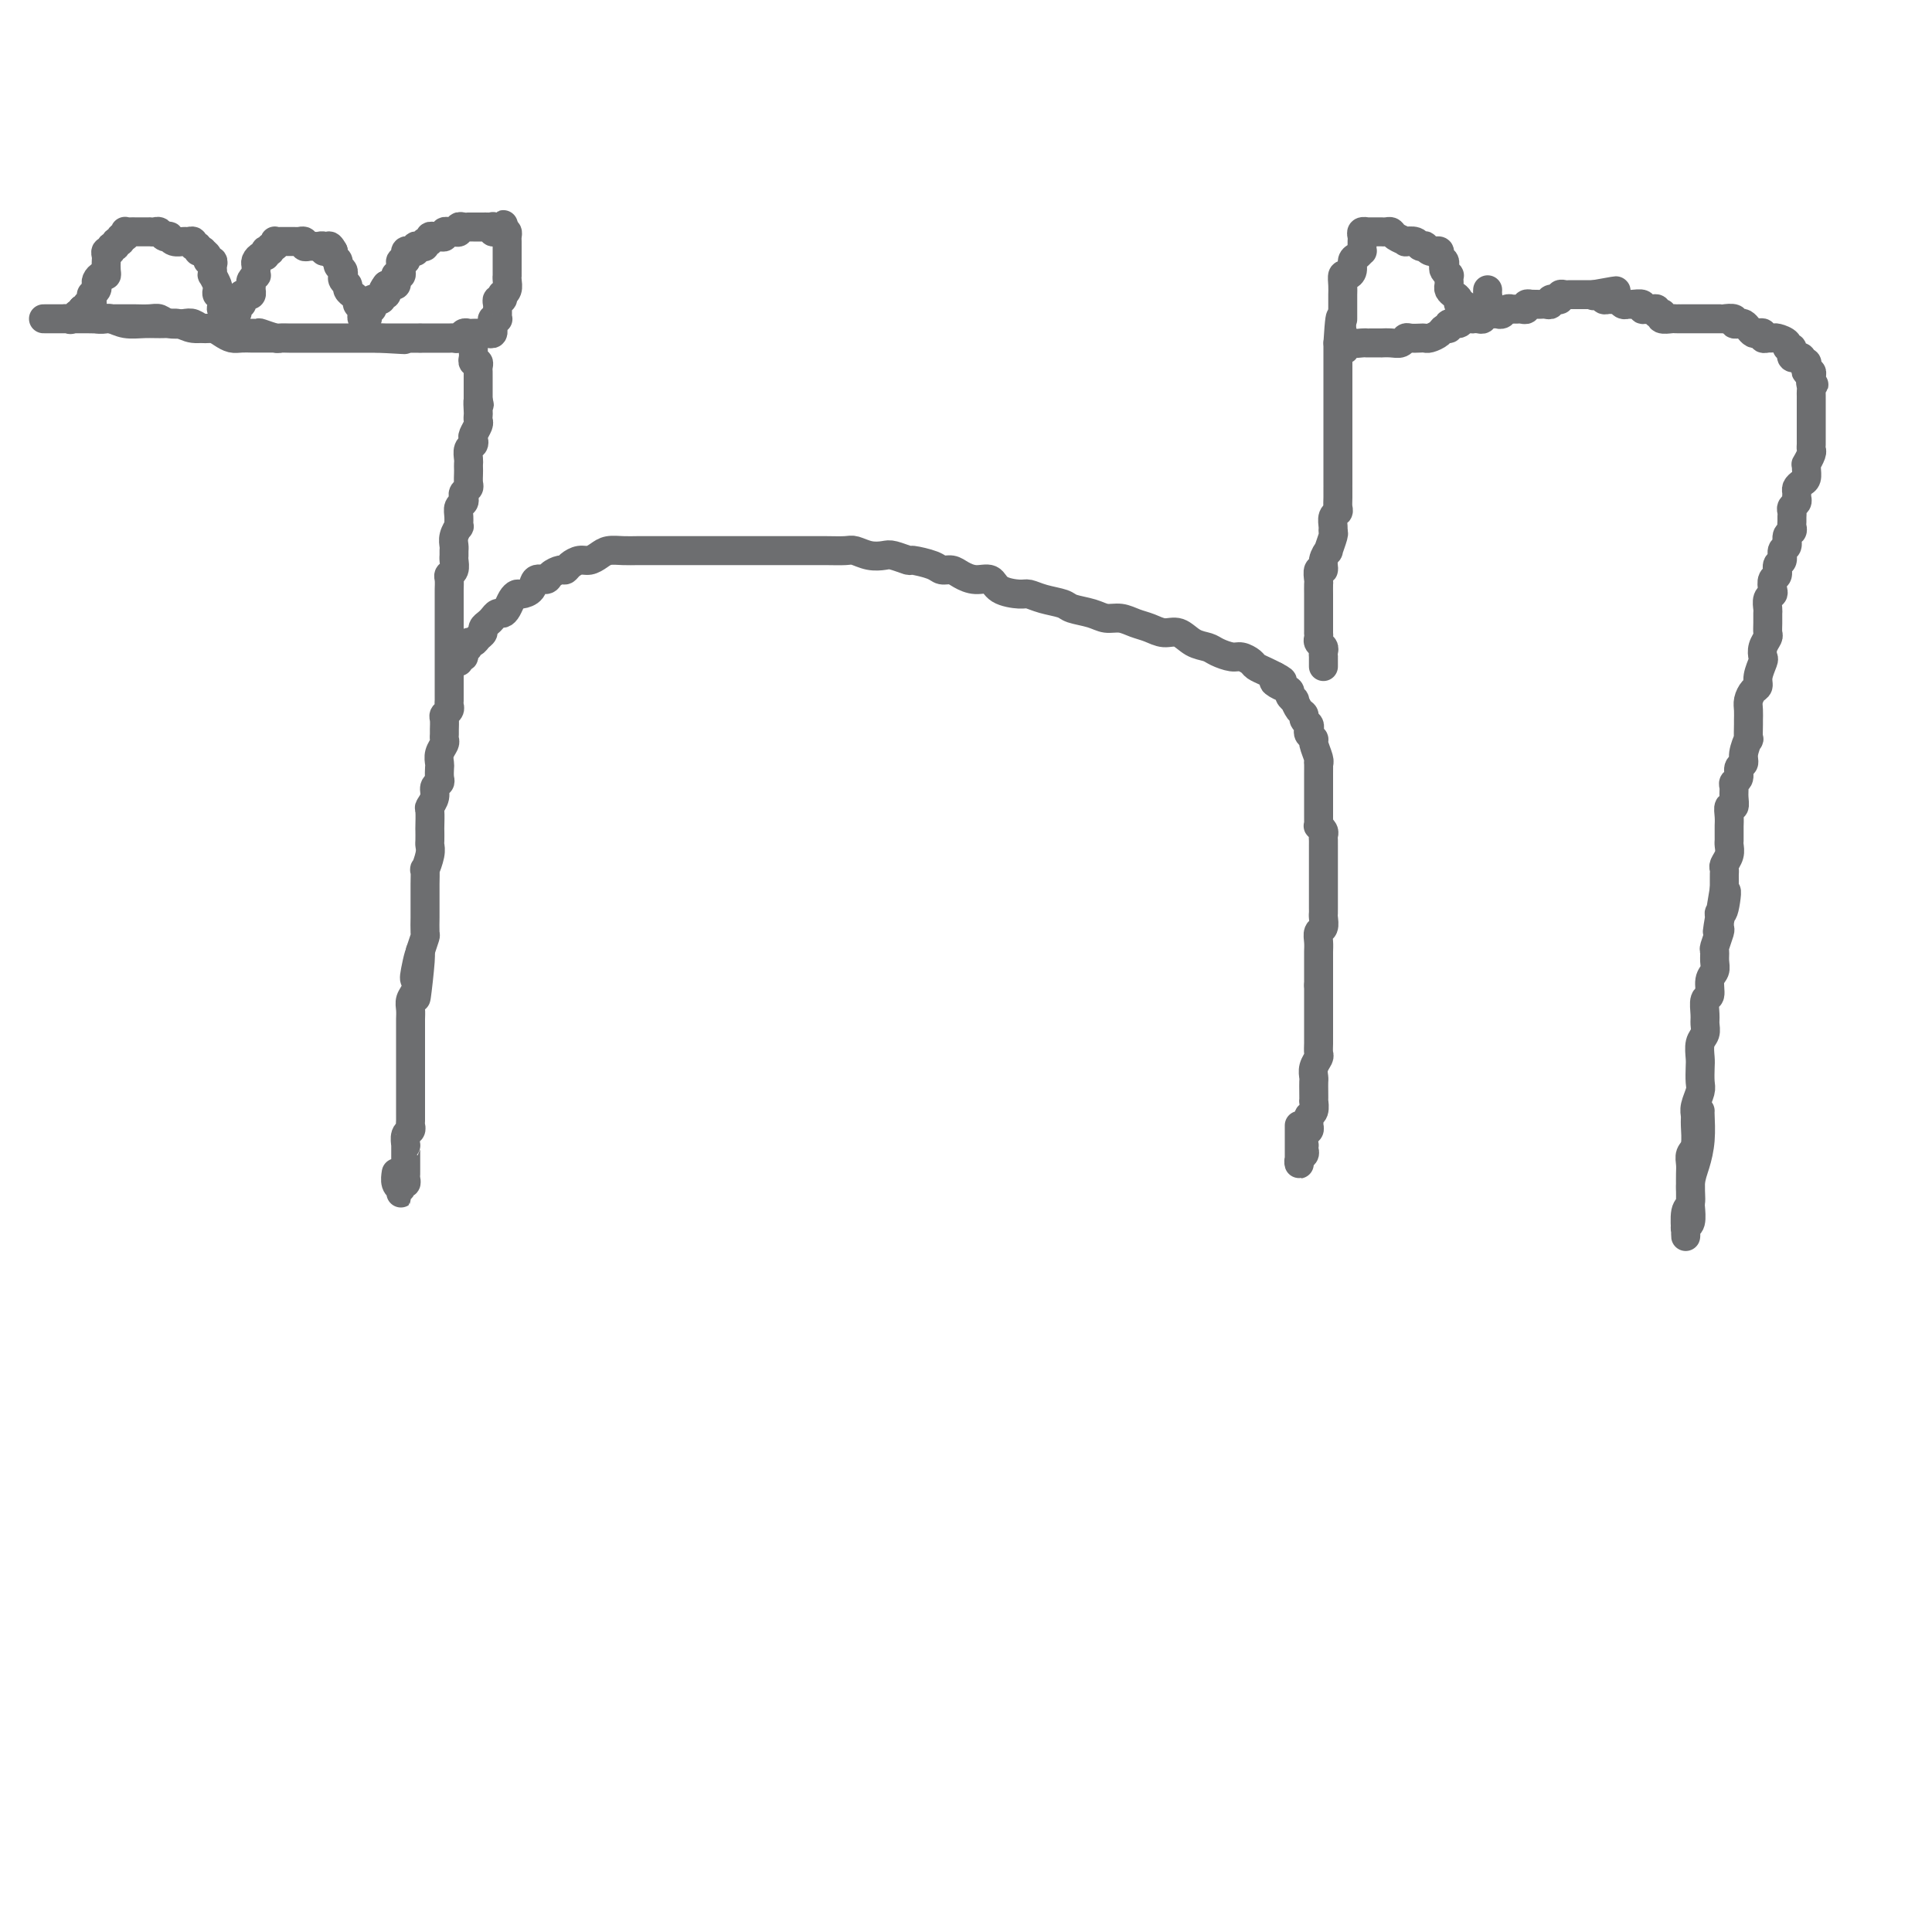 <svg viewBox='0 0 400 400' version='1.1' xmlns='http://www.w3.org/2000/svg' xmlns:xlink='http://www.w3.org/1999/xlink'><g fill='none' stroke='#6D6E70' stroke-width='6' stroke-linecap='round' stroke-linejoin='round'><path d='M17,64c-0.070,0.453 -0.140,0.906 0,1c0.140,0.094 0.489,-0.171 1,0c0.511,0.171 1.182,0.778 2,1c0.818,0.222 1.781,0.060 2,0c0.219,-0.060 -0.308,-0.016 0,0c0.308,0.016 1.451,0.005 2,0c0.549,-0.005 0.503,-0.002 1,0c0.497,0.002 1.535,0.004 2,0c0.465,-0.004 0.355,-0.015 1,0c0.645,0.015 2.046,0.055 3,0c0.954,-0.055 1.463,-0.207 2,0c0.537,0.207 1.102,0.773 2,1c0.898,0.227 2.127,0.116 3,0c0.873,-0.116 1.389,-0.238 2,0c0.611,0.238 1.318,0.834 2,1c0.682,0.166 1.338,-0.099 2,0c0.662,0.099 1.328,0.562 2,1c0.672,0.438 1.350,0.849 2,1c0.650,0.151 1.273,0.040 2,0c0.727,-0.040 1.558,-0.011 2,0c0.442,0.011 0.496,0.003 1,0c0.504,-0.003 1.459,-0.001 2,0c0.541,0.001 0.669,0.000 1,0c0.331,-0.000 0.866,-0.000 1,0c0.134,0.000 -0.132,0.000 0,0c0.132,-0.000 0.662,-0.000 1,0c0.338,0.000 0.485,0.000 1,0c0.515,-0.000 1.399,-0.000 2,0c0.601,0.000 0.920,0.000 1,0c0.080,-0.000 -0.081,-0.000 0,0c0.081,0.000 0.402,0.000 1,0c0.598,-0.000 1.473,-0.000 2,0c0.527,0.000 0.704,0.000 1,0c0.296,-0.000 0.709,-0.000 1,0c0.291,0.000 0.459,0.000 1,0c0.541,-0.000 1.454,-0.000 2,0c0.546,0.000 0.724,0.000 1,0c0.276,-0.000 0.651,-0.000 1,0c0.349,0.000 0.671,0.000 1,0c0.329,-0.000 0.666,-0.000 1,0c0.334,0.000 0.667,0.000 1,0c0.333,-0.000 0.668,-0.000 1,0c0.332,0.000 0.663,0.000 1,0c0.337,-0.000 0.682,-0.000 1,0c0.318,0.000 0.610,0.000 1,0c0.390,-0.000 0.878,-0.000 1,0c0.122,0.000 -0.121,0.000 0,0c0.121,-0.000 0.606,-0.000 1,0c0.394,0.000 0.697,0.000 1,0c0.303,-0.000 0.606,-0.000 1,0c0.394,0.000 0.879,0.000 1,0c0.121,-0.000 -0.122,-0.000 0,0c0.122,0.000 0.610,0.000 1,0c0.390,-0.000 0.683,-0.000 1,0c0.317,0.000 0.659,0.000 1,0'/><path d='M87,70c5.959,-0.000 2.356,-0.000 1,0c-1.356,0.000 -0.466,0.000 0,0c0.466,-0.000 0.506,-0.000 1,0c0.494,0.000 1.442,0.001 2,0c0.558,-0.001 0.727,-0.004 1,0c0.273,0.004 0.651,0.015 1,0c0.349,-0.015 0.671,-0.057 1,0c0.329,0.057 0.665,0.211 1,0c0.335,-0.211 0.667,-0.789 1,-1c0.333,-0.211 0.666,-0.057 1,0c0.334,0.057 0.668,0.016 1,0c0.332,-0.016 0.663,-0.008 1,0c0.337,0.008 0.679,0.017 1,0c0.321,-0.017 0.622,-0.060 1,0c0.378,0.060 0.832,0.223 1,0c0.168,-0.223 0.049,-0.830 0,-1c-0.049,-0.170 -0.027,0.099 0,0c0.027,-0.099 0.060,-0.565 0,-1c-0.060,-0.435 -0.212,-0.837 0,-1c0.212,-0.163 0.789,-0.085 1,0c0.211,0.085 0.055,0.176 0,0c-0.055,-0.176 -0.011,-0.621 0,-1c0.011,-0.379 -0.011,-0.694 0,-1c0.011,-0.306 0.054,-0.603 0,-1c-0.054,-0.397 -0.207,-0.893 0,-1c0.207,-0.107 0.773,0.175 1,0c0.227,-0.175 0.113,-0.807 0,-1c-0.113,-0.193 -0.227,0.054 0,0c0.227,-0.054 0.793,-0.410 1,-1c0.207,-0.590 0.056,-1.415 0,-2c-0.056,-0.585 -0.015,-0.930 0,-1c0.015,-0.070 0.004,0.136 0,0c-0.004,-0.136 -0.001,-0.615 0,-1c0.001,-0.385 0.000,-0.677 0,-1c-0.000,-0.323 -0.000,-0.678 0,-1c0.000,-0.322 0.000,-0.611 0,-1c-0.000,-0.389 -0.000,-0.878 0,-1c0.000,-0.122 0.001,0.121 0,0c-0.001,-0.121 -0.003,-0.607 0,-1c0.003,-0.393 0.011,-0.693 0,-1c-0.011,-0.307 -0.041,-0.621 0,-1c0.041,-0.379 0.155,-0.823 0,-1c-0.155,-0.177 -0.577,-0.089 -1,0'/><path d='M104,48c0.354,-2.935 0.239,-0.772 0,0c-0.239,0.772 -0.603,0.154 -1,0c-0.397,-0.154 -0.827,0.155 -1,0c-0.173,-0.155 -0.088,-0.774 0,-1c0.088,-0.226 0.178,-0.061 0,0c-0.178,0.061 -0.626,0.016 -1,0c-0.374,-0.016 -0.674,-0.004 -1,0c-0.326,0.004 -0.679,0.001 -1,0c-0.321,-0.001 -0.612,-0.001 -1,0c-0.388,0.001 -0.874,0.004 -1,0c-0.126,-0.004 0.107,-0.015 0,0c-0.107,0.015 -0.554,0.057 -1,0c-0.446,-0.057 -0.890,-0.211 -1,0c-0.110,0.211 0.115,0.789 0,1c-0.115,0.211 -0.571,0.056 -1,0c-0.429,-0.056 -0.832,-0.011 -1,0c-0.168,0.011 -0.101,-0.011 0,0c0.101,0.011 0.235,0.056 0,0c-0.235,-0.056 -0.837,-0.212 -1,0c-0.163,0.212 0.115,0.793 0,1c-0.115,0.207 -0.623,0.040 -1,0c-0.377,-0.040 -0.622,0.045 -1,0c-0.378,-0.045 -0.889,-0.222 -1,0c-0.111,0.222 0.177,0.843 0,1c-0.177,0.157 -0.818,-0.150 -1,0c-0.182,0.150 0.096,0.758 0,1c-0.096,0.242 -0.564,0.118 -1,0c-0.436,-0.118 -0.839,-0.229 -1,0c-0.161,0.229 -0.082,0.797 0,1c0.082,0.203 0.165,0.039 0,0c-0.165,-0.039 -0.579,0.046 -1,0c-0.421,-0.046 -0.849,-0.223 -1,0c-0.151,0.223 -0.026,0.847 0,1c0.026,0.153 -0.046,-0.167 0,0c0.046,0.167 0.209,0.819 0,1c-0.209,0.181 -0.792,-0.109 -1,0c-0.208,0.109 -0.042,0.617 0,1c0.042,0.383 -0.042,0.641 0,1c0.042,0.359 0.208,0.818 0,1c-0.208,0.182 -0.791,0.087 -1,0c-0.209,-0.087 -0.045,-0.167 0,0c0.045,0.167 -0.029,0.581 0,1c0.029,0.419 0.162,0.844 0,1c-0.162,0.156 -0.618,0.045 -1,0c-0.382,-0.045 -0.691,-0.022 -1,0'/><path d='M80,59c-1.388,1.789 -0.358,1.263 0,1c0.358,-0.263 0.044,-0.263 0,0c-0.044,0.263 0.182,0.789 0,1c-0.182,0.211 -0.770,0.108 -1,0c-0.230,-0.108 -0.100,-0.223 0,0c0.100,0.223 0.171,0.782 0,1c-0.171,0.218 -0.586,0.096 -1,0c-0.414,-0.096 -0.829,-0.167 -1,0c-0.171,0.167 -0.097,0.570 0,1c0.097,0.430 0.218,0.887 0,1c-0.218,0.113 -0.776,-0.117 -1,0c-0.224,0.117 -0.113,0.582 0,1c0.113,0.418 0.227,0.788 0,1c-0.227,0.212 -0.797,0.264 -1,0c-0.203,-0.264 -0.039,-0.844 0,-1c0.039,-0.156 -0.046,0.112 0,0c0.046,-0.112 0.224,-0.604 0,-1c-0.224,-0.396 -0.849,-0.698 -1,-1c-0.151,-0.302 0.171,-0.606 0,-1c-0.171,-0.394 -0.834,-0.879 -1,-1c-0.166,-0.121 0.166,0.122 0,0c-0.166,-0.122 -0.829,-0.607 -1,-1c-0.171,-0.393 0.150,-0.693 0,-1c-0.150,-0.307 -0.771,-0.621 -1,-1c-0.229,-0.379 -0.065,-0.822 0,-1c0.065,-0.178 0.033,-0.089 0,0c-0.033,0.089 -0.065,0.179 0,0c0.065,-0.179 0.227,-0.625 0,-1c-0.227,-0.375 -0.844,-0.678 -1,-1c-0.156,-0.322 0.150,-0.664 0,-1c-0.150,-0.336 -0.757,-0.668 -1,-1c-0.243,-0.332 -0.121,-0.666 0,-1'/><path d='M69,52c-1.172,-2.161 -1.103,-0.565 -1,0c0.103,0.565 0.239,0.099 0,0c-0.239,-0.099 -0.852,0.170 -1,0c-0.148,-0.170 0.168,-0.778 0,-1c-0.168,-0.222 -0.820,-0.059 -1,0c-0.180,0.059 0.110,0.012 0,0c-0.110,-0.012 -0.622,0.011 -1,0c-0.378,-0.011 -0.622,-0.055 -1,0c-0.378,0.055 -0.889,0.211 -1,0c-0.111,-0.211 0.177,-0.789 0,-1c-0.177,-0.211 -0.821,-0.057 -1,0c-0.179,0.057 0.107,0.015 0,0c-0.107,-0.015 -0.607,-0.004 -1,0c-0.393,0.004 -0.680,-0.000 -1,0c-0.320,0.000 -0.673,0.004 -1,0c-0.327,-0.004 -0.628,-0.016 -1,0c-0.372,0.016 -0.817,0.061 -1,0c-0.183,-0.061 -0.105,-0.226 0,0c0.105,0.226 0.238,0.844 0,1c-0.238,0.156 -0.848,-0.150 -1,0c-0.152,0.150 0.153,0.757 0,1c-0.153,0.243 -0.763,0.121 -1,0c-0.237,-0.121 -0.102,-0.240 0,0c0.102,0.240 0.171,0.839 0,1c-0.171,0.161 -0.582,-0.116 -1,0c-0.418,0.116 -0.844,0.623 -1,1c-0.156,0.377 -0.041,0.622 0,1c0.041,0.378 0.007,0.889 0,1c-0.007,0.111 0.012,-0.177 0,0c-0.012,0.177 -0.056,0.821 0,1c0.056,0.179 0.212,-0.106 0,0c-0.212,0.106 -0.792,0.603 -1,1c-0.208,0.397 -0.045,0.694 0,1c0.045,0.306 -0.027,0.621 0,1c0.027,0.379 0.152,0.824 0,1c-0.152,0.176 -0.580,0.085 -1,0c-0.420,-0.085 -0.831,-0.163 -1,0c-0.169,0.163 -0.097,0.568 0,1c0.097,0.432 0.218,0.890 0,1c-0.218,0.110 -0.775,-0.128 -1,0c-0.225,0.128 -0.116,0.624 0,1c0.116,0.376 0.241,0.634 0,1c-0.241,0.366 -0.848,0.840 -1,1c-0.152,0.160 0.151,0.005 0,0c-0.151,-0.005 -0.758,0.142 -1,0c-0.242,-0.142 -0.121,-0.571 0,-1'/><path d='M47,65c-1.487,2.087 -0.206,-0.196 0,-1c0.206,-0.804 -0.663,-0.128 -1,0c-0.337,0.128 -0.142,-0.293 0,-1c0.142,-0.707 0.230,-1.700 0,-2c-0.230,-0.300 -0.780,0.092 -1,0c-0.220,-0.092 -0.112,-0.669 0,-1c0.112,-0.331 0.226,-0.417 0,-1c-0.226,-0.583 -0.791,-1.663 -1,-2c-0.209,-0.337 -0.060,0.068 0,0c0.060,-0.068 0.031,-0.609 0,-1c-0.031,-0.391 -0.065,-0.630 0,-1c0.065,-0.370 0.229,-0.870 0,-1c-0.229,-0.130 -0.850,0.110 -1,0c-0.150,-0.110 0.171,-0.569 0,-1c-0.171,-0.431 -0.834,-0.832 -1,-1c-0.166,-0.168 0.167,-0.101 0,0c-0.167,0.101 -0.833,0.237 -1,0c-0.167,-0.237 0.163,-0.848 0,-1c-0.163,-0.152 -0.821,0.157 -1,0c-0.179,-0.157 0.120,-0.778 0,-1c-0.120,-0.222 -0.658,-0.046 -1,0c-0.342,0.046 -0.487,-0.039 -1,0c-0.513,0.039 -1.394,0.203 -2,0c-0.606,-0.203 -0.935,-0.772 -1,-1c-0.065,-0.228 0.136,-0.114 0,0c-0.136,0.114 -0.610,0.227 -1,0c-0.390,-0.227 -0.696,-0.793 -1,-1c-0.304,-0.207 -0.606,-0.056 -1,0c-0.394,0.056 -0.879,0.015 -1,0c-0.121,-0.015 0.122,-0.004 0,0c-0.122,0.004 -0.611,0.001 -1,0c-0.389,-0.001 -0.679,-0.001 -1,0c-0.321,0.001 -0.673,0.004 -1,0c-0.327,-0.004 -0.627,-0.016 -1,0c-0.373,0.016 -0.817,0.061 -1,0c-0.183,-0.061 -0.106,-0.228 0,0c0.106,0.228 0.240,0.850 0,1c-0.240,0.150 -0.853,-0.171 -1,0c-0.147,0.171 0.172,0.834 0,1c-0.172,0.166 -0.834,-0.167 -1,0c-0.166,0.167 0.166,0.833 0,1c-0.166,0.167 -0.829,-0.163 -1,0c-0.171,0.163 0.150,0.821 0,1c-0.150,0.179 -0.772,-0.120 -1,0c-0.228,0.120 -0.064,0.658 0,1c0.064,0.342 0.028,0.487 0,1c-0.028,0.513 -0.046,1.394 0,2c0.046,0.606 0.157,0.936 0,1c-0.157,0.064 -0.582,-0.136 -1,0c-0.418,0.136 -0.830,0.610 -1,1c-0.170,0.390 -0.098,0.696 0,1c0.098,0.304 0.224,0.607 0,1c-0.224,0.393 -0.796,0.875 -1,1c-0.204,0.125 -0.040,-0.106 0,0c0.040,0.106 -0.045,0.551 0,1c0.045,0.449 0.218,0.904 0,1c-0.218,0.096 -0.828,-0.166 -1,0c-0.172,0.166 0.094,0.762 0,1c-0.094,0.238 -0.547,0.119 -1,0'/><path d='M17,64c-1.724,2.641 -1.036,1.244 -1,1c0.036,-0.244 -0.582,0.667 -1,1c-0.418,0.333 -0.637,0.089 -1,0c-0.363,-0.089 -0.870,-0.024 -1,0c-0.130,0.024 0.118,0.006 0,0c-0.118,-0.006 -0.603,-0.002 -1,0c-0.397,0.002 -0.706,0.000 -1,0c-0.294,-0.000 -0.574,-0.000 -1,0c-0.426,0.000 -0.998,0.000 -1,0c-0.002,-0.000 0.566,0.000 1,0c0.434,-0.000 0.734,-0.000 1,0c0.266,0.000 0.498,0.000 1,0c0.502,-0.000 1.275,-0.001 2,0c0.725,0.001 1.404,0.004 2,0c0.596,-0.004 1.110,-0.015 2,0c0.890,0.015 2.156,0.057 3,0c0.844,-0.057 1.265,-0.212 2,0c0.735,0.212 1.785,0.793 3,1c1.215,0.207 2.597,0.040 4,0c1.403,-0.040 2.827,0.046 4,0c1.173,-0.046 2.093,-0.223 3,0c0.907,0.223 1.799,0.845 3,1c1.201,0.155 2.711,-0.155 4,0c1.289,0.155 2.356,0.777 3,1c0.644,0.223 0.864,0.046 2,0c1.136,-0.046 3.187,0.040 4,0c0.813,-0.040 0.389,-0.207 1,0c0.611,0.207 2.258,0.788 3,1c0.742,0.212 0.579,0.057 1,0c0.421,-0.057 1.426,-0.015 2,0c0.574,0.015 0.718,0.004 1,0c0.282,-0.004 0.701,-0.001 1,0c0.299,0.001 0.478,0.000 1,0c0.522,-0.000 1.386,-0.000 2,0c0.614,0.000 0.977,0.000 1,0c0.023,-0.000 -0.293,-0.000 0,0c0.293,0.000 1.196,0.000 2,0c0.804,-0.000 1.511,-0.000 2,0c0.489,0.000 0.761,0.000 1,0c0.239,-0.000 0.445,-0.000 1,0c0.555,0.000 1.458,0.000 2,0c0.542,-0.000 0.723,-0.000 1,0c0.277,0.000 0.652,0.000 1,0c0.348,-0.000 0.671,-0.000 1,0c0.329,0.000 0.665,0.000 1,0'/><path d='M78,70c10.837,0.619 3.429,0.166 1,0c-2.429,-0.166 0.123,-0.044 1,0c0.877,0.044 0.081,0.012 0,0c-0.081,-0.012 0.552,-0.003 1,0c0.448,0.003 0.712,0.001 1,0c0.288,-0.001 0.602,-0.000 1,0c0.398,0.000 0.880,0.000 1,0c0.120,-0.000 -0.121,-0.000 0,0c0.121,0.000 0.605,0.000 1,0c0.395,-0.000 0.701,-0.000 1,0c0.299,0.000 0.591,0.000 1,0c0.409,-0.000 0.935,-0.000 1,0c0.065,0.000 -0.333,0.000 0,0c0.333,-0.000 1.395,-0.000 2,0c0.605,0.000 0.754,0.000 1,0c0.246,-0.000 0.591,-0.000 1,0c0.409,0.000 0.883,0.000 1,0c0.117,-0.000 -0.122,-0.000 0,0c0.122,0.000 0.606,0.000 1,0c0.394,-0.000 0.698,-0.001 1,0c0.302,0.001 0.603,0.003 1,0c0.397,-0.003 0.891,-0.012 1,0c0.109,0.012 -0.167,0.045 0,0c0.167,-0.045 0.777,-0.167 1,0c0.223,0.167 0.059,0.623 0,1c-0.059,0.377 -0.012,0.675 0,1c0.012,0.325 -0.011,0.679 0,1c0.011,0.321 0.055,0.611 0,1c-0.055,0.389 -0.211,0.877 0,1c0.211,0.123 0.789,-0.121 1,0c0.211,0.121 0.057,0.606 0,1c-0.057,0.394 -0.015,0.697 0,1c0.015,0.303 0.004,0.606 0,1c-0.004,0.394 -0.001,0.879 0,1c0.001,0.121 0.000,-0.122 0,0c-0.000,0.122 -0.000,0.610 0,1c0.000,0.390 0.000,0.682 0,1c-0.000,0.318 -0.000,0.662 0,1c0.000,0.338 0.000,0.669 0,1'/><path d='M99,83c0.464,1.902 0.125,0.158 0,0c-0.125,-0.158 -0.037,1.271 0,2c0.037,0.729 0.024,0.759 0,1c-0.024,0.241 -0.058,0.695 0,1c0.058,0.305 0.208,0.462 0,1c-0.208,0.538 -0.774,1.457 -1,2c-0.226,0.543 -0.113,0.709 0,1c0.113,0.291 0.226,0.708 0,1c-0.226,0.292 -0.793,0.458 -1,1c-0.207,0.542 -0.056,1.458 0,2c0.056,0.542 0.016,0.708 0,1c-0.016,0.292 -0.008,0.708 0,1c0.008,0.292 0.016,0.459 0,1c-0.016,0.541 -0.056,1.454 0,2c0.056,0.546 0.207,0.723 0,1c-0.207,0.277 -0.773,0.654 -1,1c-0.227,0.346 -0.114,0.661 0,1c0.114,0.339 0.228,0.702 0,1c-0.228,0.298 -0.797,0.530 -1,1c-0.203,0.470 -0.040,1.176 0,2c0.040,0.824 -0.042,1.765 0,2c0.042,0.235 0.207,-0.235 0,0c-0.207,0.235 -0.788,1.175 -1,2c-0.212,0.825 -0.056,1.534 0,2c0.056,0.466 0.011,0.688 0,1c-0.011,0.312 0.011,0.712 0,1c-0.011,0.288 -0.056,0.462 0,1c0.056,0.538 0.211,1.439 0,2c-0.211,0.561 -0.789,0.783 -1,1c-0.211,0.217 -0.057,0.429 0,1c0.057,0.571 0.015,1.500 0,2c-0.015,0.500 -0.004,0.572 0,1c0.004,0.428 0.001,1.214 0,2c-0.001,0.786 -0.000,1.572 0,2c0.000,0.428 0.000,0.496 0,1c-0.000,0.504 -0.000,1.443 0,2c0.000,0.557 0.000,0.731 0,1c-0.000,0.269 -0.000,0.631 0,1c0.000,0.369 0.000,0.743 0,1c-0.000,0.257 -0.000,0.398 0,1c0.000,0.602 0.000,1.667 0,2c-0.000,0.333 -0.000,-0.064 0,0c0.000,0.064 0.000,0.591 0,1c-0.000,0.409 -0.000,0.700 0,1c0.000,0.300 0.000,0.609 0,1c-0.000,0.391 -0.000,0.864 0,1c0.000,0.136 0.000,-0.066 0,0c-0.000,0.066 -0.000,0.399 0,1c0.000,0.601 0.001,1.470 0,2c-0.001,0.530 -0.004,0.720 0,1c0.004,0.280 0.015,0.651 0,1c-0.015,0.349 -0.057,0.675 0,1c0.057,0.325 0.211,0.650 0,1c-0.211,0.350 -0.789,0.724 -1,1c-0.211,0.276 -0.056,0.454 0,1c0.056,0.546 0.011,1.458 0,2c-0.011,0.542 0.011,0.712 0,1c-0.011,0.288 -0.055,0.692 0,1c0.055,0.308 0.211,0.520 0,1c-0.211,0.480 -0.787,1.228 -1,2c-0.213,0.772 -0.061,1.568 0,2c0.061,0.432 0.031,0.500 0,1c-0.031,0.500 -0.065,1.434 0,2c0.065,0.566 0.228,0.765 0,1c-0.228,0.235 -0.846,0.504 -1,1c-0.154,0.496 0.155,1.217 0,2c-0.155,0.783 -0.773,1.628 -1,2c-0.227,0.372 -0.061,0.270 0,1c0.061,0.730 0.017,2.291 0,3c-0.017,0.709 -0.008,0.566 0,1c0.008,0.434 0.016,1.444 0,2c-0.016,0.556 -0.057,0.657 0,1c0.057,0.343 0.211,0.928 0,2c-0.211,1.072 -0.789,2.632 -1,3c-0.211,0.368 -0.057,-0.454 0,0c0.057,0.454 0.015,2.185 0,3c-0.015,0.815 -0.004,0.713 0,1c0.004,0.287 0.002,0.965 0,2c-0.002,1.035 -0.003,2.429 0,3c0.003,0.571 0.011,0.318 0,1c-0.011,0.682 -0.041,2.299 0,3c0.041,0.701 0.155,0.486 0,1c-0.155,0.514 -0.577,1.757 -1,3'/><path d='M87,197c-1.797,17.993 -0.289,5.976 0,2c0.289,-3.976 -0.641,0.089 -1,2c-0.359,1.911 -0.149,1.667 0,2c0.149,0.333 0.236,1.244 0,2c-0.236,0.756 -0.795,1.358 -1,2c-0.205,0.642 -0.055,1.323 0,2c0.055,0.677 0.015,1.350 0,2c-0.015,0.650 -0.004,1.276 0,2c0.004,0.724 0.001,1.544 0,2c-0.001,0.456 -0.000,0.546 0,1c0.000,0.454 0.000,1.272 0,2c-0.000,0.728 -0.000,1.365 0,2c0.000,0.635 0.000,1.269 0,2c-0.000,0.731 -0.000,1.561 0,2c0.000,0.439 0.000,0.489 0,1c-0.000,0.511 -0.000,1.485 0,2c0.000,0.515 0.001,0.572 0,1c-0.001,0.428 -0.004,1.227 0,2c0.004,0.773 0.015,1.521 0,2c-0.015,0.479 -0.057,0.688 0,1c0.057,0.312 0.211,0.727 0,1c-0.211,0.273 -0.789,0.405 -1,1c-0.211,0.595 -0.057,1.652 0,2c0.057,0.348 0.015,-0.013 0,0c-0.015,0.013 -0.004,0.399 0,1c0.004,0.601 0.001,1.418 0,2c-0.001,0.582 -0.001,0.929 0,1c0.001,0.071 0.001,-0.135 0,0c-0.001,0.135 -0.004,0.609 0,1c0.004,0.391 0.015,0.697 0,1c-0.015,0.303 -0.057,0.602 0,1c0.057,0.398 0.211,0.896 0,1c-0.211,0.104 -0.789,-0.186 -1,0c-0.211,0.186 -0.056,0.849 0,1c0.056,0.151 0.011,-0.210 0,0c-0.011,0.210 0.011,0.991 0,1c-0.011,0.009 -0.055,-0.755 0,-1c0.055,-0.245 0.211,0.027 0,0c-0.211,-0.027 -0.788,-0.353 -1,-1c-0.212,-0.647 -0.061,-1.613 0,-2c0.061,-0.387 0.030,-0.193 0,0'/><path d='M95,137c-0.122,-0.447 -0.244,-0.894 0,-1c0.244,-0.106 0.853,0.130 1,0c0.147,-0.130 -0.168,-0.626 0,-1c0.168,-0.374 0.820,-0.625 1,-1c0.180,-0.375 -0.110,-0.874 0,-1c0.110,-0.126 0.621,0.121 1,0c0.379,-0.121 0.626,-0.609 1,-1c0.374,-0.391 0.874,-0.683 1,-1c0.126,-0.317 -0.121,-0.659 0,-1c0.121,-0.341 0.610,-0.682 1,-1c0.390,-0.318 0.682,-0.614 1,-1c0.318,-0.386 0.663,-0.864 1,-1c0.337,-0.136 0.667,0.069 1,0c0.333,-0.069 0.671,-0.413 1,-1c0.329,-0.587 0.650,-1.419 1,-2c0.350,-0.581 0.728,-0.911 1,-1c0.272,-0.089 0.439,0.065 1,0c0.561,-0.065 1.516,-0.347 2,-1c0.484,-0.653 0.497,-1.677 1,-2c0.503,-0.323 1.496,0.054 2,0c0.504,-0.054 0.519,-0.540 1,-1c0.481,-0.460 1.427,-0.893 2,-1c0.573,-0.107 0.773,0.112 1,0c0.227,-0.112 0.483,-0.556 1,-1c0.517,-0.444 1.296,-0.890 2,-1c0.704,-0.110 1.332,0.114 2,0c0.668,-0.114 1.374,-0.566 2,-1c0.626,-0.434 1.171,-0.848 2,-1c0.829,-0.152 1.943,-0.041 3,0c1.057,0.041 2.056,0.011 3,0c0.944,-0.011 1.834,-0.003 3,0c1.166,0.003 2.609,0.001 4,0c1.391,-0.001 2.731,-0.000 4,0c1.269,0.000 2.467,0.000 4,0c1.533,-0.000 3.400,0.000 5,0c1.600,-0.000 2.934,-0.000 4,0c1.066,0.000 1.865,0.000 3,0c1.135,-0.000 2.607,-0.001 4,0c1.393,0.001 2.708,0.004 4,0c1.292,-0.004 2.563,-0.015 4,0c1.437,0.015 3.041,0.055 4,0c0.959,-0.055 1.273,-0.207 2,0c0.727,0.207 1.865,0.773 3,1c1.135,0.227 2.265,0.116 3,0c0.735,-0.116 1.075,-0.237 2,0c0.925,0.237 2.436,0.833 3,1c0.564,0.167 0.181,-0.096 1,0c0.819,0.096 2.841,0.552 4,1c1.159,0.448 1.456,0.889 2,1c0.544,0.111 1.337,-0.107 2,0c0.663,0.107 1.196,0.540 2,1c0.804,0.460 1.877,0.945 3,1c1.123,0.055 2.294,-0.322 3,0c0.706,0.322 0.945,1.343 2,2c1.055,0.657 2.924,0.950 4,1c1.076,0.050 1.359,-0.141 2,0c0.641,0.141 1.641,0.616 3,1c1.359,0.384 3.077,0.676 4,1c0.923,0.324 1.051,0.678 2,1c0.949,0.322 2.718,0.611 4,1c1.282,0.389 2.075,0.879 3,1c0.925,0.121 1.980,-0.127 3,0c1.020,0.127 2.005,0.629 3,1c0.995,0.371 2.000,0.610 3,1c1.000,0.390 1.996,0.930 3,1c1.004,0.070 2.016,-0.331 3,0c0.984,0.331 1.940,1.394 3,2c1.060,0.606 2.224,0.754 3,1c0.776,0.246 1.163,0.591 2,1c0.837,0.409 2.125,0.883 3,1c0.875,0.117 1.337,-0.123 2,0c0.663,0.123 1.528,0.610 2,1c0.472,0.390 0.550,0.682 1,1c0.450,0.318 1.271,0.662 2,1c0.729,0.338 1.364,0.669 2,1'/><path d='M264,140c3.067,1.571 0.735,1.000 0,1c-0.735,0.000 0.128,0.573 1,1c0.872,0.427 1.753,0.710 2,1c0.247,0.290 -0.140,0.588 0,1c0.140,0.412 0.807,0.936 1,1c0.193,0.064 -0.088,-0.334 0,0c0.088,0.334 0.546,1.399 1,2c0.454,0.601 0.905,0.738 1,1c0.095,0.262 -0.167,0.648 0,1c0.167,0.352 0.762,0.670 1,1c0.238,0.330 0.120,0.673 0,1c-0.120,0.327 -0.242,0.638 0,1c0.242,0.362 0.850,0.775 1,1c0.150,0.225 -0.156,0.263 0,1c0.156,0.737 0.774,2.172 1,3c0.226,0.828 0.061,1.049 0,1c-0.061,-0.049 -0.016,-0.368 0,0c0.016,0.368 0.004,1.422 0,2c-0.004,0.578 -0.001,0.680 0,1c0.001,0.320 0.000,0.859 0,1c-0.000,0.141 -0.000,-0.117 0,0c0.000,0.117 0.000,0.609 0,1c-0.000,0.391 -0.000,0.682 0,1c0.000,0.318 0.000,0.663 0,1c-0.000,0.337 -0.000,0.667 0,1c0.000,0.333 0.000,0.667 0,1c-0.000,0.333 -0.001,0.663 0,1c0.001,0.337 0.004,0.682 0,1c-0.004,0.318 -0.015,0.610 0,1c0.015,0.390 0.057,0.878 0,1c-0.057,0.122 -0.211,-0.121 0,0c0.211,0.121 0.789,0.606 1,1c0.211,0.394 0.057,0.697 0,1c-0.057,0.303 -0.015,0.606 0,1c0.015,0.394 0.004,0.879 0,1c-0.004,0.121 -0.001,-0.123 0,0c0.001,0.123 0.000,0.611 0,1c-0.000,0.389 -0.000,0.678 0,1c0.000,0.322 0.000,0.678 0,1c-0.000,0.322 -0.000,0.611 0,1c0.000,0.389 0.000,0.877 0,1c-0.000,0.123 -0.000,-0.121 0,0c0.000,0.121 0.000,0.606 0,1c-0.000,0.394 -0.000,0.697 0,1c0.000,0.303 0.000,0.605 0,1c-0.000,0.395 -0.000,0.883 0,1c0.000,0.117 0.000,-0.137 0,0c-0.000,0.137 -0.000,0.666 0,1c0.000,0.334 0.001,0.475 0,1c-0.001,0.525 -0.004,1.435 0,2c0.004,0.565 0.015,0.784 0,1c-0.015,0.216 -0.057,0.428 0,1c0.057,0.572 0.211,1.503 0,2c-0.211,0.497 -0.789,0.560 -1,1c-0.211,0.440 -0.057,1.259 0,2c0.057,0.741 0.015,1.405 0,2c-0.015,0.595 -0.004,1.122 0,2c0.004,0.878 0.001,2.108 0,3c-0.001,0.892 -0.001,1.446 0,2'/><path d='M273,204c0.000,7.563 0.000,2.971 0,2c-0.000,-0.971 -0.000,1.680 0,3c0.000,1.320 0.001,1.308 0,2c-0.001,0.692 -0.004,2.086 0,3c0.004,0.914 0.015,1.348 0,2c-0.015,0.652 -0.057,1.522 0,2c0.057,0.478 0.211,0.564 0,1c-0.211,0.436 -0.789,1.221 -1,2c-0.211,0.779 -0.057,1.552 0,2c0.057,0.448 0.016,0.572 0,1c-0.016,0.428 -0.008,1.161 0,2c0.008,0.839 0.016,1.783 0,2c-0.016,0.217 -0.057,-0.293 0,0c0.057,0.293 0.212,1.388 0,2c-0.212,0.612 -0.793,0.740 -1,1c-0.207,0.260 -0.041,0.652 0,1c0.041,0.348 -0.041,0.653 0,1c0.041,0.347 0.207,0.737 0,1c-0.207,0.263 -0.786,0.399 -1,1c-0.214,0.601 -0.061,1.666 0,2c0.061,0.334 0.030,-0.064 0,0c-0.030,0.064 -0.061,0.588 0,1c0.061,0.412 0.212,0.710 0,1c-0.212,0.290 -0.789,0.570 -1,1c-0.211,0.430 -0.057,1.009 0,1c0.057,-0.009 0.015,-0.605 0,-1c-0.015,-0.395 -0.004,-0.589 0,-1c0.004,-0.411 0.001,-1.038 0,-2c-0.001,-0.962 -0.000,-2.259 0,-3c0.000,-0.741 0.000,-0.926 0,-1c-0.000,-0.074 -0.000,-0.037 0,0'/><path d='M274,138c0.001,-0.303 0.001,-0.606 0,-1c-0.001,-0.394 -0.004,-0.879 0,-1c0.004,-0.121 0.015,0.123 0,0c-0.015,-0.123 -0.057,-0.611 0,-1c0.057,-0.389 0.211,-0.677 0,-1c-0.211,-0.323 -0.789,-0.682 -1,-1c-0.211,-0.318 -0.057,-0.596 0,-1c0.057,-0.404 0.015,-0.933 0,-1c-0.015,-0.067 -0.004,0.329 0,0c0.004,-0.329 0.001,-1.384 0,-2c-0.001,-0.616 -0.000,-0.794 0,-1c0.000,-0.206 -0.000,-0.441 0,-1c0.000,-0.559 0.000,-1.444 0,-2c-0.000,-0.556 -0.001,-0.784 0,-1c0.001,-0.216 0.004,-0.421 0,-1c-0.004,-0.579 -0.016,-1.534 0,-2c0.016,-0.466 0.061,-0.445 0,-1c-0.061,-0.555 -0.228,-1.687 0,-2c0.228,-0.313 0.849,0.193 1,0c0.151,-0.193 -0.170,-1.084 0,-2c0.170,-0.916 0.830,-1.855 1,-2c0.170,-0.145 -0.152,0.504 0,0c0.152,-0.504 0.776,-2.163 1,-3c0.224,-0.837 0.046,-0.854 0,-1c-0.046,-0.146 0.040,-0.423 0,-1c-0.040,-0.577 -0.207,-1.455 0,-2c0.207,-0.545 0.788,-0.758 1,-1c0.212,-0.242 0.057,-0.512 0,-1c-0.057,-0.488 -0.015,-1.195 0,-2c0.015,-0.805 0.004,-1.707 0,-2c-0.004,-0.293 -0.001,0.024 0,0c0.001,-0.024 0.000,-0.388 0,-1c-0.000,-0.612 -0.000,-1.474 0,-2c0.000,-0.526 0.000,-0.718 0,-1c-0.000,-0.282 -0.000,-0.654 0,-1c0.000,-0.346 0.000,-0.666 0,-1c-0.000,-0.334 -0.000,-0.681 0,-1c0.000,-0.319 0.000,-0.610 0,-1c-0.000,-0.390 -0.000,-0.878 0,-1c0.000,-0.122 0.000,0.122 0,0c-0.000,-0.122 -0.000,-0.611 0,-1c0.000,-0.389 0.000,-0.678 0,-1c-0.000,-0.322 -0.000,-0.678 0,-1c0.000,-0.322 0.000,-0.611 0,-1c-0.000,-0.389 -0.000,-0.877 0,-1c0.000,-0.123 0.000,0.121 0,0c-0.000,-0.121 -0.000,-0.606 0,-1c0.000,-0.394 0.000,-0.697 0,-1c-0.000,-0.303 -0.000,-0.606 0,-1c0.000,-0.394 0.000,-0.879 0,-1c0.000,-0.121 0.000,0.121 0,0c0.000,-0.121 0.000,-0.606 0,-1c0.000,-0.394 0.000,-0.697 0,-1c0.000,-0.303 0.000,-0.606 0,-1c0.000,-0.394 0.000,-0.878 0,-1c0.000,-0.122 0.000,0.117 0,0c0.000,-0.117 0.000,-0.591 0,-1c0.000,-0.409 0.000,-0.754 0,-1c0.000,-0.246 0.000,-0.395 0,-1c0.000,-0.605 0.000,-1.668 0,-2c0.000,-0.332 0.000,0.066 0,0c0.000,-0.066 0.000,-0.595 0,-1c0.000,-0.405 0.000,-0.687 0,-1c0.000,-0.313 0.000,-0.656 0,-1'/><path d='M277,71c0.638,-10.365 0.735,-2.777 1,0c0.265,2.777 0.700,0.744 1,0c0.300,-0.744 0.467,-0.199 1,0c0.533,0.199 1.434,0.054 2,0c0.566,-0.054 0.799,-0.015 1,0c0.201,0.015 0.372,0.005 1,0c0.628,-0.005 1.713,-0.005 2,0c0.287,0.005 -0.222,0.015 0,0c0.222,-0.015 1.176,-0.057 2,0c0.824,0.057 1.516,0.211 2,0c0.484,-0.211 0.758,-0.788 1,-1c0.242,-0.212 0.450,-0.060 1,0c0.550,0.060 1.442,0.026 2,0c0.558,-0.026 0.781,-0.044 1,0c0.219,0.044 0.435,0.151 1,0c0.565,-0.151 1.479,-0.561 2,-1c0.521,-0.439 0.650,-0.906 1,-1c0.350,-0.094 0.921,0.185 1,0c0.079,-0.185 -0.333,-0.834 0,-1c0.333,-0.166 1.413,0.152 2,0c0.587,-0.152 0.682,-0.773 1,-1c0.318,-0.227 0.860,-0.060 1,0c0.140,0.060 -0.121,0.012 0,0c0.121,-0.012 0.625,0.011 1,0c0.375,-0.011 0.622,-0.055 1,0c0.378,0.055 0.889,0.211 1,0c0.111,-0.211 -0.178,-0.789 0,-1c0.178,-0.211 0.821,-0.056 1,0c0.179,0.056 -0.107,0.011 0,0c0.107,-0.011 0.607,0.011 1,0c0.393,-0.011 0.679,-0.056 1,0c0.321,0.056 0.678,0.211 1,0c0.322,-0.211 0.611,-0.789 1,-1c0.389,-0.211 0.879,-0.056 1,0c0.121,0.056 -0.126,0.011 0,0c0.126,-0.011 0.626,0.011 1,0c0.374,-0.011 0.621,-0.056 1,0c0.379,0.056 0.889,0.211 1,0c0.111,-0.211 -0.177,-0.789 0,-1c0.177,-0.211 0.821,-0.057 1,0c0.179,0.057 -0.106,0.016 0,0c0.106,-0.016 0.602,-0.008 1,0c0.398,0.008 0.699,0.016 1,0c0.301,-0.016 0.601,-0.057 1,0c0.399,0.057 0.895,0.212 1,0c0.105,-0.212 -0.183,-0.793 0,-1c0.183,-0.207 0.837,-0.041 1,0c0.163,0.041 -0.164,-0.041 0,0c0.164,0.041 0.818,0.207 1,0c0.182,-0.207 -0.110,-0.788 0,-1c0.110,-0.212 0.621,-0.057 1,0c0.379,0.057 0.626,0.015 1,0c0.374,-0.015 0.874,-0.004 1,0c0.126,0.004 -0.121,0.001 0,0c0.121,-0.001 0.610,-0.000 1,0c0.390,0.000 0.682,0.000 1,0c0.318,-0.000 0.662,-0.000 1,0c0.338,0.000 0.669,0.000 1,0'/><path d='M330,61c8.443,-1.551 3.050,-0.430 1,0c-2.050,0.430 -0.757,0.168 0,0c0.757,-0.168 0.976,-0.242 1,0c0.024,0.242 -0.148,0.801 0,1c0.148,0.199 0.617,0.039 1,0c0.383,-0.039 0.679,0.042 1,0c0.321,-0.042 0.668,-0.209 1,0c0.332,0.209 0.648,0.792 1,1c0.352,0.208 0.738,0.042 1,0c0.262,-0.042 0.398,0.042 1,0c0.602,-0.042 1.668,-0.208 2,0c0.332,0.208 -0.070,0.792 0,1c0.070,0.208 0.611,0.042 1,0c0.389,-0.042 0.627,0.040 1,0c0.373,-0.040 0.883,-0.203 1,0c0.117,0.203 -0.158,0.772 0,1c0.158,0.228 0.749,0.114 1,0c0.251,-0.114 0.162,-0.227 0,0c-0.162,0.227 -0.398,0.793 0,1c0.398,0.207 1.430,0.056 2,0c0.570,-0.056 0.677,-0.015 1,0c0.323,0.015 0.860,0.004 1,0c0.140,-0.004 -0.117,-0.001 0,0c0.117,0.001 0.610,0.000 1,0c0.390,-0.000 0.678,-0.000 1,0c0.322,0.000 0.678,0.000 1,0c0.322,-0.000 0.611,-0.000 1,0c0.389,0.000 0.877,0.000 1,0c0.123,-0.000 -0.120,-0.000 0,0c0.120,0.000 0.605,0.000 1,0c0.395,-0.000 0.702,-0.001 1,0c0.298,0.001 0.587,0.004 1,0c0.413,-0.004 0.951,-0.015 1,0c0.049,0.015 -0.390,0.056 0,0c0.390,-0.056 1.610,-0.208 2,0c0.390,0.208 -0.050,0.777 0,1c0.050,0.223 0.591,0.098 1,0c0.409,-0.098 0.688,-0.171 1,0c0.312,0.171 0.657,0.585 1,1c0.343,0.415 0.683,0.829 1,1c0.317,0.171 0.610,0.099 1,0c0.390,-0.099 0.877,-0.223 1,0c0.123,0.223 -0.117,0.795 0,1c0.117,0.205 0.591,0.045 1,0c0.409,-0.045 0.755,0.025 1,0c0.245,-0.025 0.391,-0.146 1,0c0.609,0.146 1.680,0.560 2,1c0.320,0.440 -0.112,0.906 0,1c0.112,0.094 0.766,-0.185 1,0c0.234,0.185 0.048,0.835 0,1c-0.048,0.165 0.044,-0.153 0,0c-0.044,0.153 -0.223,0.777 0,1c0.223,0.223 0.848,0.045 1,0c0.152,-0.045 -0.169,0.043 0,0c0.169,-0.043 0.829,-0.218 1,0c0.171,0.218 -0.147,0.828 0,1c0.147,0.172 0.757,-0.095 1,0c0.243,0.095 0.118,0.550 0,1c-0.118,0.450 -0.227,0.894 0,1c0.227,0.106 0.792,-0.125 1,0c0.208,0.125 0.059,0.607 0,1c-0.059,0.393 -0.030,0.696 0,1'/><path d='M375,79c1.083,1.345 0.290,0.207 0,0c-0.290,-0.207 -0.078,0.518 0,1c0.078,0.482 0.021,0.720 0,1c-0.021,0.280 -0.006,0.603 0,1c0.006,0.397 0.001,0.867 0,1c-0.001,0.133 -0.000,-0.071 0,0c0.000,0.071 0.000,0.418 0,1c-0.000,0.582 -0.000,1.399 0,2c0.000,0.601 -0.000,0.987 0,1c0.000,0.013 0.000,-0.348 0,0c-0.000,0.348 -0.000,1.403 0,2c0.000,0.597 0.001,0.736 0,1c-0.001,0.264 -0.004,0.653 0,1c0.004,0.347 0.015,0.653 0,1c-0.015,0.347 -0.057,0.736 0,1c0.057,0.264 0.212,0.403 0,1c-0.212,0.597 -0.792,1.651 -1,2c-0.208,0.349 -0.046,-0.009 0,0c0.046,0.009 -0.026,0.384 0,1c0.026,0.616 0.150,1.475 0,2c-0.150,0.525 -0.575,0.718 -1,1c-0.425,0.282 -0.850,0.653 -1,1c-0.150,0.347 -0.026,0.670 0,1c0.026,0.330 -0.046,0.666 0,1c0.046,0.334 0.208,0.667 0,1c-0.208,0.333 -0.788,0.667 -1,1c-0.212,0.333 -0.056,0.667 0,1c0.056,0.333 0.011,0.665 0,1c-0.011,0.335 0.012,0.671 0,1c-0.012,0.329 -0.060,0.650 0,1c0.060,0.350 0.227,0.728 0,1c-0.227,0.272 -0.850,0.439 -1,1c-0.150,0.561 0.171,1.516 0,2c-0.171,0.484 -0.834,0.496 -1,1c-0.166,0.504 0.166,1.501 0,2c-0.166,0.499 -0.828,0.501 -1,1c-0.172,0.499 0.146,1.495 0,2c-0.146,0.505 -0.757,0.521 -1,1c-0.243,0.479 -0.118,1.423 0,2c0.118,0.577 0.228,0.787 0,1c-0.228,0.213 -0.793,0.428 -1,1c-0.207,0.572 -0.054,1.500 0,2c0.054,0.500 0.011,0.570 0,1c-0.011,0.430 0.011,1.219 0,2c-0.011,0.781 -0.054,1.556 0,2c0.054,0.444 0.207,0.559 0,1c-0.207,0.441 -0.773,1.207 -1,2c-0.227,0.793 -0.116,1.612 0,2c0.116,0.388 0.238,0.345 0,1c-0.238,0.655 -0.834,2.009 -1,3c-0.166,0.991 0.099,1.618 0,2c-0.099,0.382 -0.562,0.520 -1,1c-0.438,0.480 -0.850,1.304 -1,2c-0.150,0.696 -0.039,1.266 0,2c0.039,0.734 0.006,1.632 0,2c-0.006,0.368 0.013,0.207 0,1c-0.013,0.793 -0.060,2.540 0,3c0.060,0.460 0.227,-0.367 0,0c-0.227,0.367 -0.849,1.930 -1,3c-0.151,1.070 0.170,1.648 0,2c-0.170,0.352 -0.830,0.478 -1,1c-0.170,0.522 0.152,1.440 0,2c-0.152,0.560 -0.776,0.761 -1,1c-0.224,0.239 -0.046,0.515 0,1c0.046,0.485 -0.040,1.180 0,2c0.040,0.820 0.207,1.764 0,2c-0.207,0.236 -0.788,-0.235 -1,0c-0.212,0.235 -0.057,1.176 0,2c0.057,0.824 0.015,1.529 0,2c-0.015,0.471 -0.003,0.706 0,1c0.003,0.294 -0.003,0.646 0,1c0.003,0.354 0.015,0.711 0,1c-0.015,0.289 -0.057,0.512 0,1c0.057,0.488 0.211,1.243 0,2c-0.211,0.757 -0.789,1.517 -1,2c-0.211,0.483 -0.057,0.690 0,1c0.057,0.310 0.015,0.722 0,1c-0.015,0.278 -0.004,0.421 0,1c0.004,0.579 0.001,1.594 0,2c-0.001,0.406 -0.001,0.203 0,0'/><path d='M357,184c-2.801,16.589 -0.803,5.563 0,2c0.803,-3.563 0.412,0.339 0,2c-0.412,1.661 -0.846,1.083 -1,1c-0.154,-0.083 -0.027,0.330 0,1c0.027,0.670 -0.046,1.597 0,2c0.046,0.403 0.209,0.282 0,1c-0.209,0.718 -0.792,2.274 -1,3c-0.208,0.726 -0.041,0.622 0,1c0.041,0.378 -0.045,1.237 0,2c0.045,0.763 0.222,1.430 0,2c-0.222,0.570 -0.844,1.045 -1,2c-0.156,0.955 0.155,2.392 0,3c-0.155,0.608 -0.777,0.388 -1,1c-0.223,0.612 -0.046,2.055 0,3c0.046,0.945 -0.040,1.393 0,2c0.040,0.607 0.207,1.374 0,2c-0.207,0.626 -0.786,1.111 -1,2c-0.214,0.889 -0.061,2.181 0,3c0.061,0.819 0.031,1.164 0,2c-0.031,0.836 -0.061,2.161 0,3c0.061,0.839 0.214,1.191 0,2c-0.214,0.809 -0.793,2.075 -1,3c-0.207,0.925 -0.041,1.508 0,2c0.041,0.492 -0.041,0.894 0,2c0.041,1.106 0.207,2.918 0,4c-0.207,1.082 -0.788,1.436 -1,2c-0.212,0.564 -0.057,1.339 0,2c0.057,0.661 0.016,1.207 0,2c-0.016,0.793 -0.008,1.834 0,3c0.008,1.166 0.016,2.459 0,3c-0.016,0.541 -0.057,0.332 0,1c0.057,0.668 0.211,2.213 0,3c-0.211,0.787 -0.788,0.817 -1,1c-0.212,0.183 -0.058,0.518 0,1c0.058,0.482 0.019,1.109 0,1c-0.019,-0.109 -0.020,-0.955 0,-1c0.020,-0.045 0.061,0.713 0,0c-0.061,-0.713 -0.223,-2.895 0,-4c0.223,-1.105 0.830,-1.133 1,-2c0.170,-0.867 -0.098,-2.572 0,-4c0.098,-1.428 0.562,-2.579 1,-4c0.438,-1.421 0.849,-3.113 1,-5c0.151,-1.887 0.041,-3.970 0,-5c-0.041,-1.030 -0.012,-1.009 0,-1c0.012,0.009 0.006,0.004 0,0'/><path d='M278,66c0.000,0.089 0.000,0.178 0,0c-0.000,-0.178 -0.000,-0.624 0,-1c0.000,-0.376 0.000,-0.680 0,-1c-0.000,-0.320 -0.001,-0.654 0,-1c0.001,-0.346 0.003,-0.705 0,-1c-0.003,-0.295 -0.011,-0.526 0,-1c0.011,-0.474 0.041,-1.192 0,-2c-0.041,-0.808 -0.152,-1.708 0,-2c0.152,-0.292 0.566,0.023 1,0c0.434,-0.023 0.887,-0.384 1,-1c0.113,-0.616 -0.113,-1.489 0,-2c0.113,-0.511 0.566,-0.662 1,-1c0.434,-0.338 0.849,-0.864 1,-1c0.151,-0.136 0.040,0.117 0,0c-0.040,-0.117 -0.007,-0.606 0,-1c0.007,-0.394 -0.013,-0.694 0,-1c0.013,-0.306 0.059,-0.618 0,-1c-0.059,-0.382 -0.223,-0.834 0,-1c0.223,-0.166 0.834,-0.044 1,0c0.166,0.044 -0.113,0.012 0,0c0.113,-0.012 0.618,-0.003 1,0c0.382,0.003 0.641,0.001 1,0c0.359,-0.001 0.817,-0.001 1,0c0.183,0.001 0.089,0.003 0,0c-0.089,-0.003 -0.173,-0.011 0,0c0.173,0.011 0.605,0.042 1,0c0.395,-0.042 0.754,-0.156 1,0c0.246,0.156 0.380,0.581 1,1c0.620,0.419 1.725,0.830 2,1c0.275,0.170 -0.281,0.097 0,0c0.281,-0.097 1.398,-0.218 2,0c0.602,0.218 0.687,0.776 1,1c0.313,0.224 0.853,0.113 1,0c0.147,-0.113 -0.100,-0.227 0,0c0.100,0.227 0.548,0.796 1,1c0.452,0.204 0.910,0.044 1,0c0.090,-0.044 -0.186,0.030 0,0c0.186,-0.030 0.833,-0.163 1,0c0.167,0.163 -0.148,0.622 0,1c0.148,0.378 0.758,0.675 1,1c0.242,0.325 0.117,0.679 0,1c-0.117,0.321 -0.227,0.611 0,1c0.227,0.389 0.792,0.878 1,1c0.208,0.122 0.058,-0.122 0,0c-0.058,0.122 -0.026,0.610 0,1c0.026,0.390 0.044,0.683 0,1c-0.044,0.317 -0.151,0.659 0,1c0.151,0.341 0.561,0.683 1,1c0.439,0.317 0.906,0.611 1,1c0.094,0.389 -0.185,0.875 0,1c0.185,0.125 0.833,-0.111 1,0c0.167,0.111 -0.147,0.568 0,1c0.147,0.432 0.756,0.838 1,1c0.244,0.162 0.122,0.081 0,0'/><path d='M304,65c1.246,1.998 0.859,0.494 1,0c0.141,-0.494 0.808,0.023 1,0c0.192,-0.023 -0.092,-0.584 0,-1c0.092,-0.416 0.561,-0.686 1,-1c0.439,-0.314 0.850,-0.672 1,-1c0.150,-0.328 0.040,-0.627 0,-1c-0.040,-0.373 -0.012,-0.821 0,-1c0.012,-0.179 0.006,-0.090 0,0'/></g>
</svg>